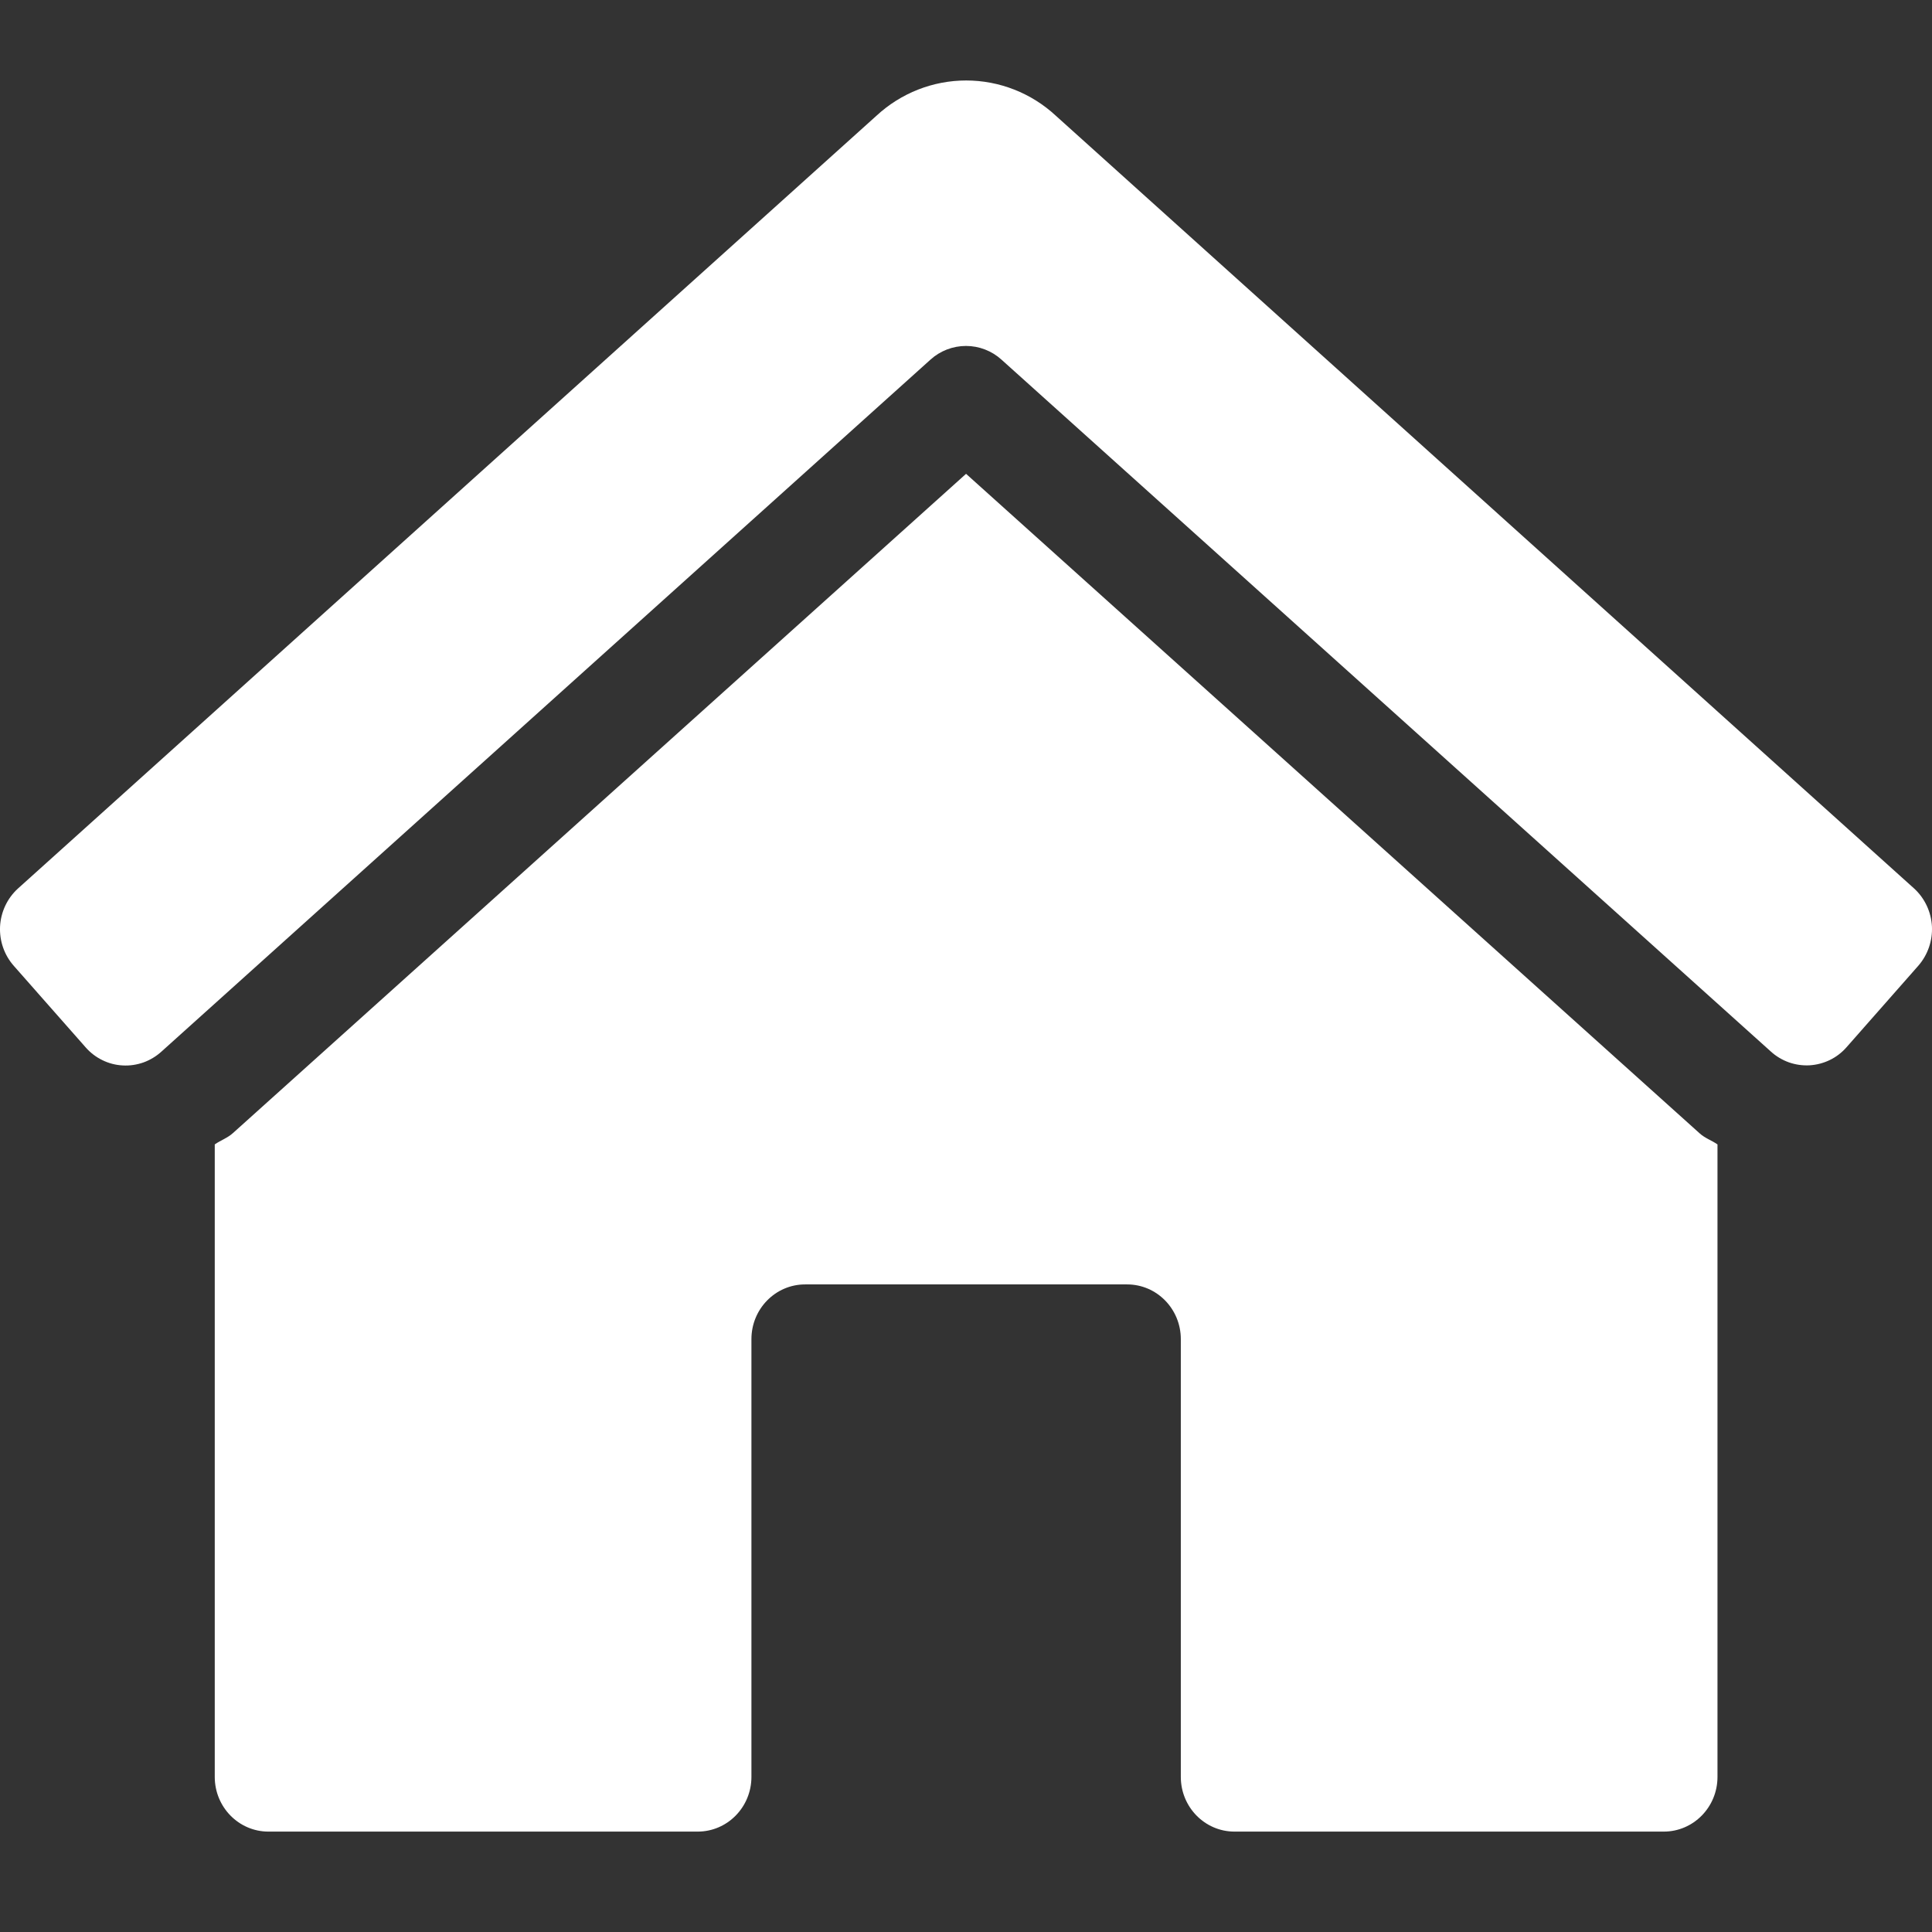 <svg width="32" height="32" viewBox="0 0 32 32" fill="none" xmlns="http://www.w3.org/2000/svg">
<rect x="0" y="0" width="32" height="32" fill="#333333" stroke="none"/>
<g clip-path="url(#clip0_2_632)">
<path d="M16.001 7.848L3.861 18.765C3.771 18.848 3.656 18.886 3.557 18.955V29.431C3.557 29.931 3.955 30.337 4.446 30.337H11.556C12.048 30.337 12.446 29.931 12.446 29.431V22.18C12.446 21.68 12.844 21.274 13.335 21.274H18.669C19.159 21.274 19.558 21.679 19.558 22.18V29.431C19.558 29.931 19.956 30.337 20.447 30.337H27.557C28.049 30.337 28.447 29.931 28.447 29.431V18.955C28.352 18.889 28.24 18.852 28.154 18.774L16.001 7.848ZM31.707 14.719L17.487 1.916C17.084 1.542 16.553 1.333 16.003 1.333C15.452 1.333 14.922 1.542 14.518 1.916L0.296 14.718C0.119 14.88 0.014 15.105 0.001 15.344C-0.011 15.583 0.07 15.818 0.229 15.998L1.419 17.348C1.496 17.436 1.59 17.508 1.695 17.559C1.8 17.611 1.915 17.641 2.032 17.647C2.149 17.654 2.266 17.636 2.377 17.597C2.487 17.557 2.588 17.496 2.675 17.417L15.411 5.957C15.572 5.811 15.782 5.73 16 5.73C16.217 5.73 16.427 5.811 16.588 5.957L29.329 17.415C29.415 17.494 29.517 17.555 29.627 17.595C29.737 17.634 29.854 17.651 29.971 17.645C30.088 17.638 30.203 17.608 30.308 17.557C30.413 17.506 30.507 17.434 30.584 17.346L31.773 15.996C31.93 15.816 32.011 15.581 31.999 15.343C31.986 15.104 31.881 14.879 31.705 14.717L31.707 14.719Z" fill="white"/>
</g>
<defs>
<clipPath id="clip0_2_632">
<rect width="32" height="32" fill="white"/>
</clipPath>
</defs>
</svg>
